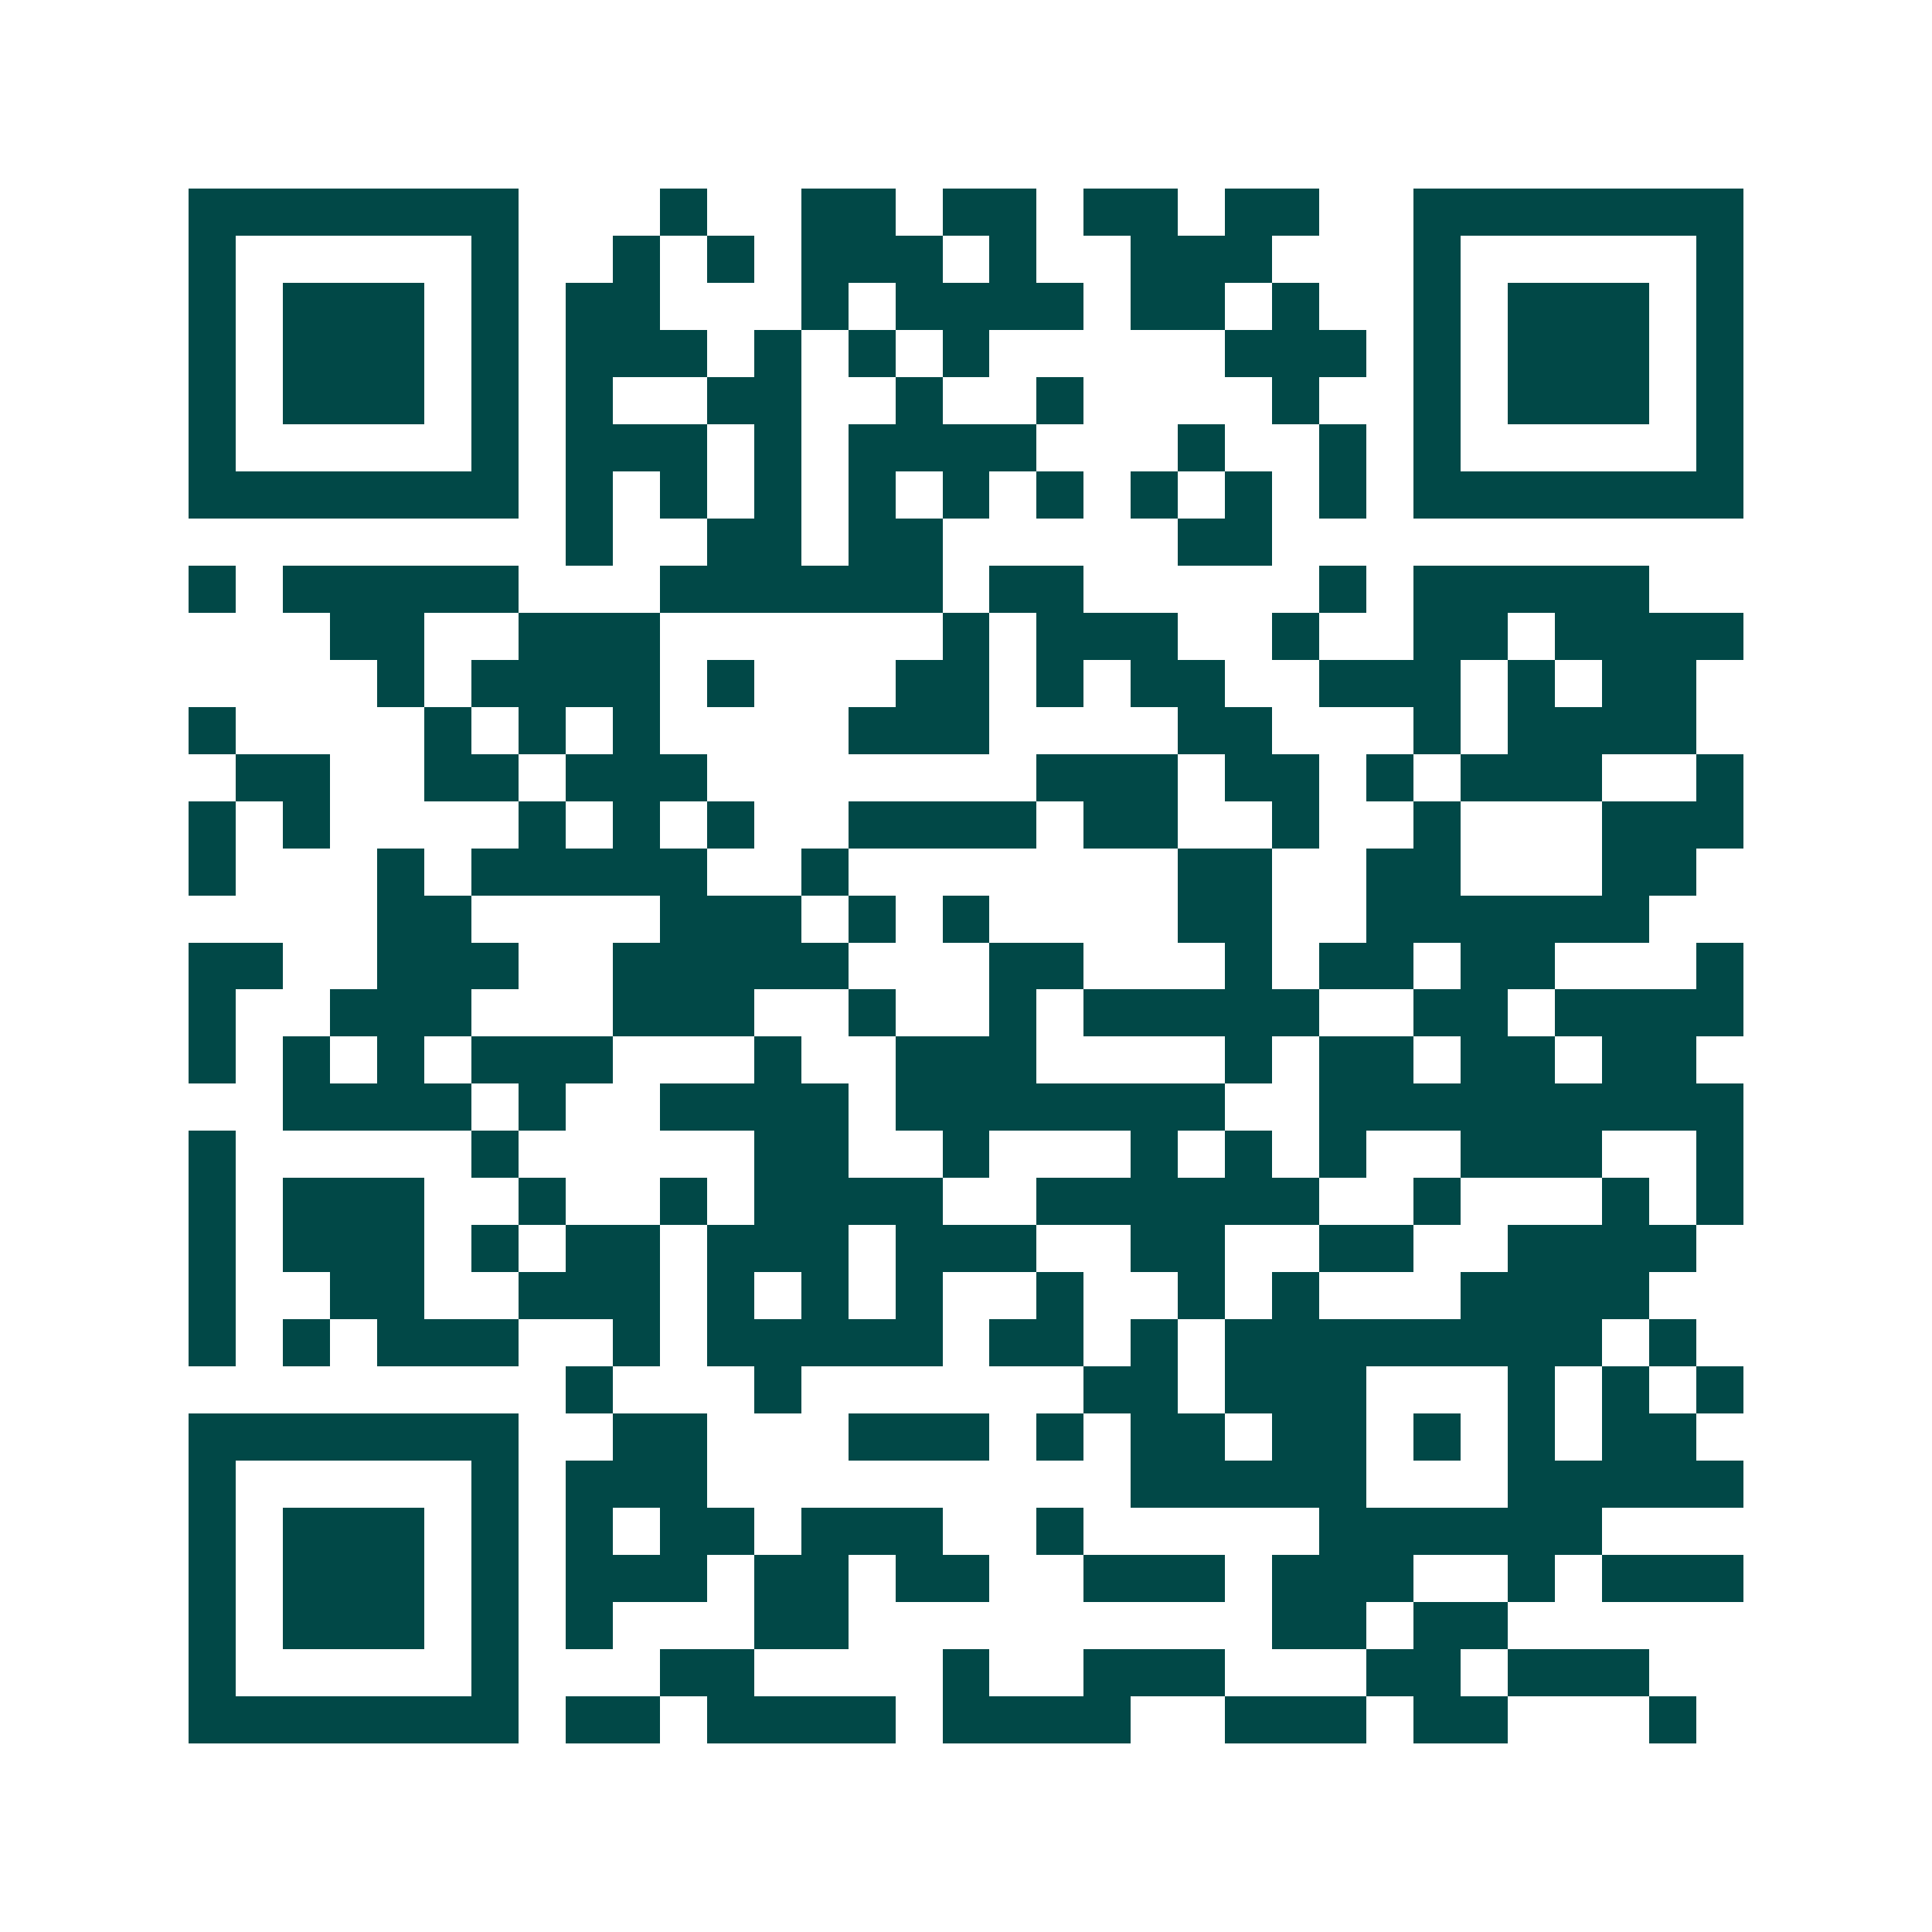 <svg xmlns="http://www.w3.org/2000/svg" width="200" height="200" viewBox="0 0 41 41" shape-rendering="crispEdges"><path fill="#ffffff" d="M0 0h41v41H0z"/><path stroke="#014847" d="M4 4.5h7m3 0h1m2 0h2m1 0h2m1 0h2m1 0h2m2 0h7M4 5.5h1m5 0h1m2 0h1m1 0h1m1 0h3m1 0h1m2 0h3m3 0h1m5 0h1M4 6.5h1m1 0h3m1 0h1m1 0h2m3 0h1m1 0h4m1 0h2m1 0h1m2 0h1m1 0h3m1 0h1M4 7.5h1m1 0h3m1 0h1m1 0h3m1 0h1m1 0h1m1 0h1m5 0h3m1 0h1m1 0h3m1 0h1M4 8.5h1m1 0h3m1 0h1m1 0h1m2 0h2m2 0h1m2 0h1m4 0h1m2 0h1m1 0h3m1 0h1M4 9.5h1m5 0h1m1 0h3m1 0h1m1 0h4m3 0h1m2 0h1m1 0h1m5 0h1M4 10.5h7m1 0h1m1 0h1m1 0h1m1 0h1m1 0h1m1 0h1m1 0h1m1 0h1m1 0h1m1 0h7M12 11.5h1m2 0h2m1 0h2m5 0h2M4 12.5h1m1 0h5m3 0h6m1 0h2m5 0h1m1 0h5M7 13.5h2m2 0h3m6 0h1m1 0h3m2 0h1m2 0h2m1 0h4M8 14.5h1m1 0h4m1 0h1m3 0h2m1 0h1m1 0h2m2 0h3m1 0h1m1 0h2M4 15.5h1m4 0h1m1 0h1m1 0h1m4 0h3m4 0h2m3 0h1m1 0h4M5 16.5h2m2 0h2m1 0h3m7 0h3m1 0h2m1 0h1m1 0h3m2 0h1M4 17.5h1m1 0h1m4 0h1m1 0h1m1 0h1m2 0h4m1 0h2m2 0h1m2 0h1m3 0h3M4 18.5h1m3 0h1m1 0h5m2 0h1m7 0h2m2 0h2m3 0h2M8 19.5h2m4 0h3m1 0h1m1 0h1m4 0h2m2 0h6M4 20.5h2m2 0h3m2 0h5m3 0h2m3 0h1m1 0h2m1 0h2m3 0h1M4 21.5h1m2 0h3m3 0h3m2 0h1m2 0h1m1 0h5m2 0h2m1 0h4M4 22.5h1m1 0h1m1 0h1m1 0h3m3 0h1m2 0h3m4 0h1m1 0h2m1 0h2m1 0h2M6 23.5h4m1 0h1m2 0h4m1 0h7m2 0h9M4 24.5h1m5 0h1m5 0h2m2 0h1m3 0h1m1 0h1m1 0h1m2 0h3m2 0h1M4 25.5h1m1 0h3m2 0h1m2 0h1m1 0h4m2 0h6m2 0h1m3 0h1m1 0h1M4 26.5h1m1 0h3m1 0h1m1 0h2m1 0h3m1 0h3m2 0h2m2 0h2m2 0h4M4 27.5h1m2 0h2m2 0h3m1 0h1m1 0h1m1 0h1m2 0h1m2 0h1m1 0h1m3 0h4M4 28.5h1m1 0h1m1 0h3m2 0h1m1 0h5m1 0h2m1 0h1m1 0h8m1 0h1M12 29.5h1m3 0h1m6 0h2m1 0h3m3 0h1m1 0h1m1 0h1M4 30.5h7m2 0h2m3 0h3m1 0h1m1 0h2m1 0h2m1 0h1m1 0h1m1 0h2M4 31.5h1m5 0h1m1 0h3m9 0h5m3 0h5M4 32.5h1m1 0h3m1 0h1m1 0h1m1 0h2m1 0h3m2 0h1m5 0h6M4 33.5h1m1 0h3m1 0h1m1 0h3m1 0h2m1 0h2m2 0h3m1 0h3m2 0h1m1 0h3M4 34.5h1m1 0h3m1 0h1m1 0h1m3 0h2m9 0h2m1 0h2M4 35.5h1m5 0h1m3 0h2m4 0h1m2 0h3m3 0h2m1 0h3M4 36.5h7m1 0h2m1 0h4m1 0h4m2 0h3m1 0h2m3 0h1"/></svg>
